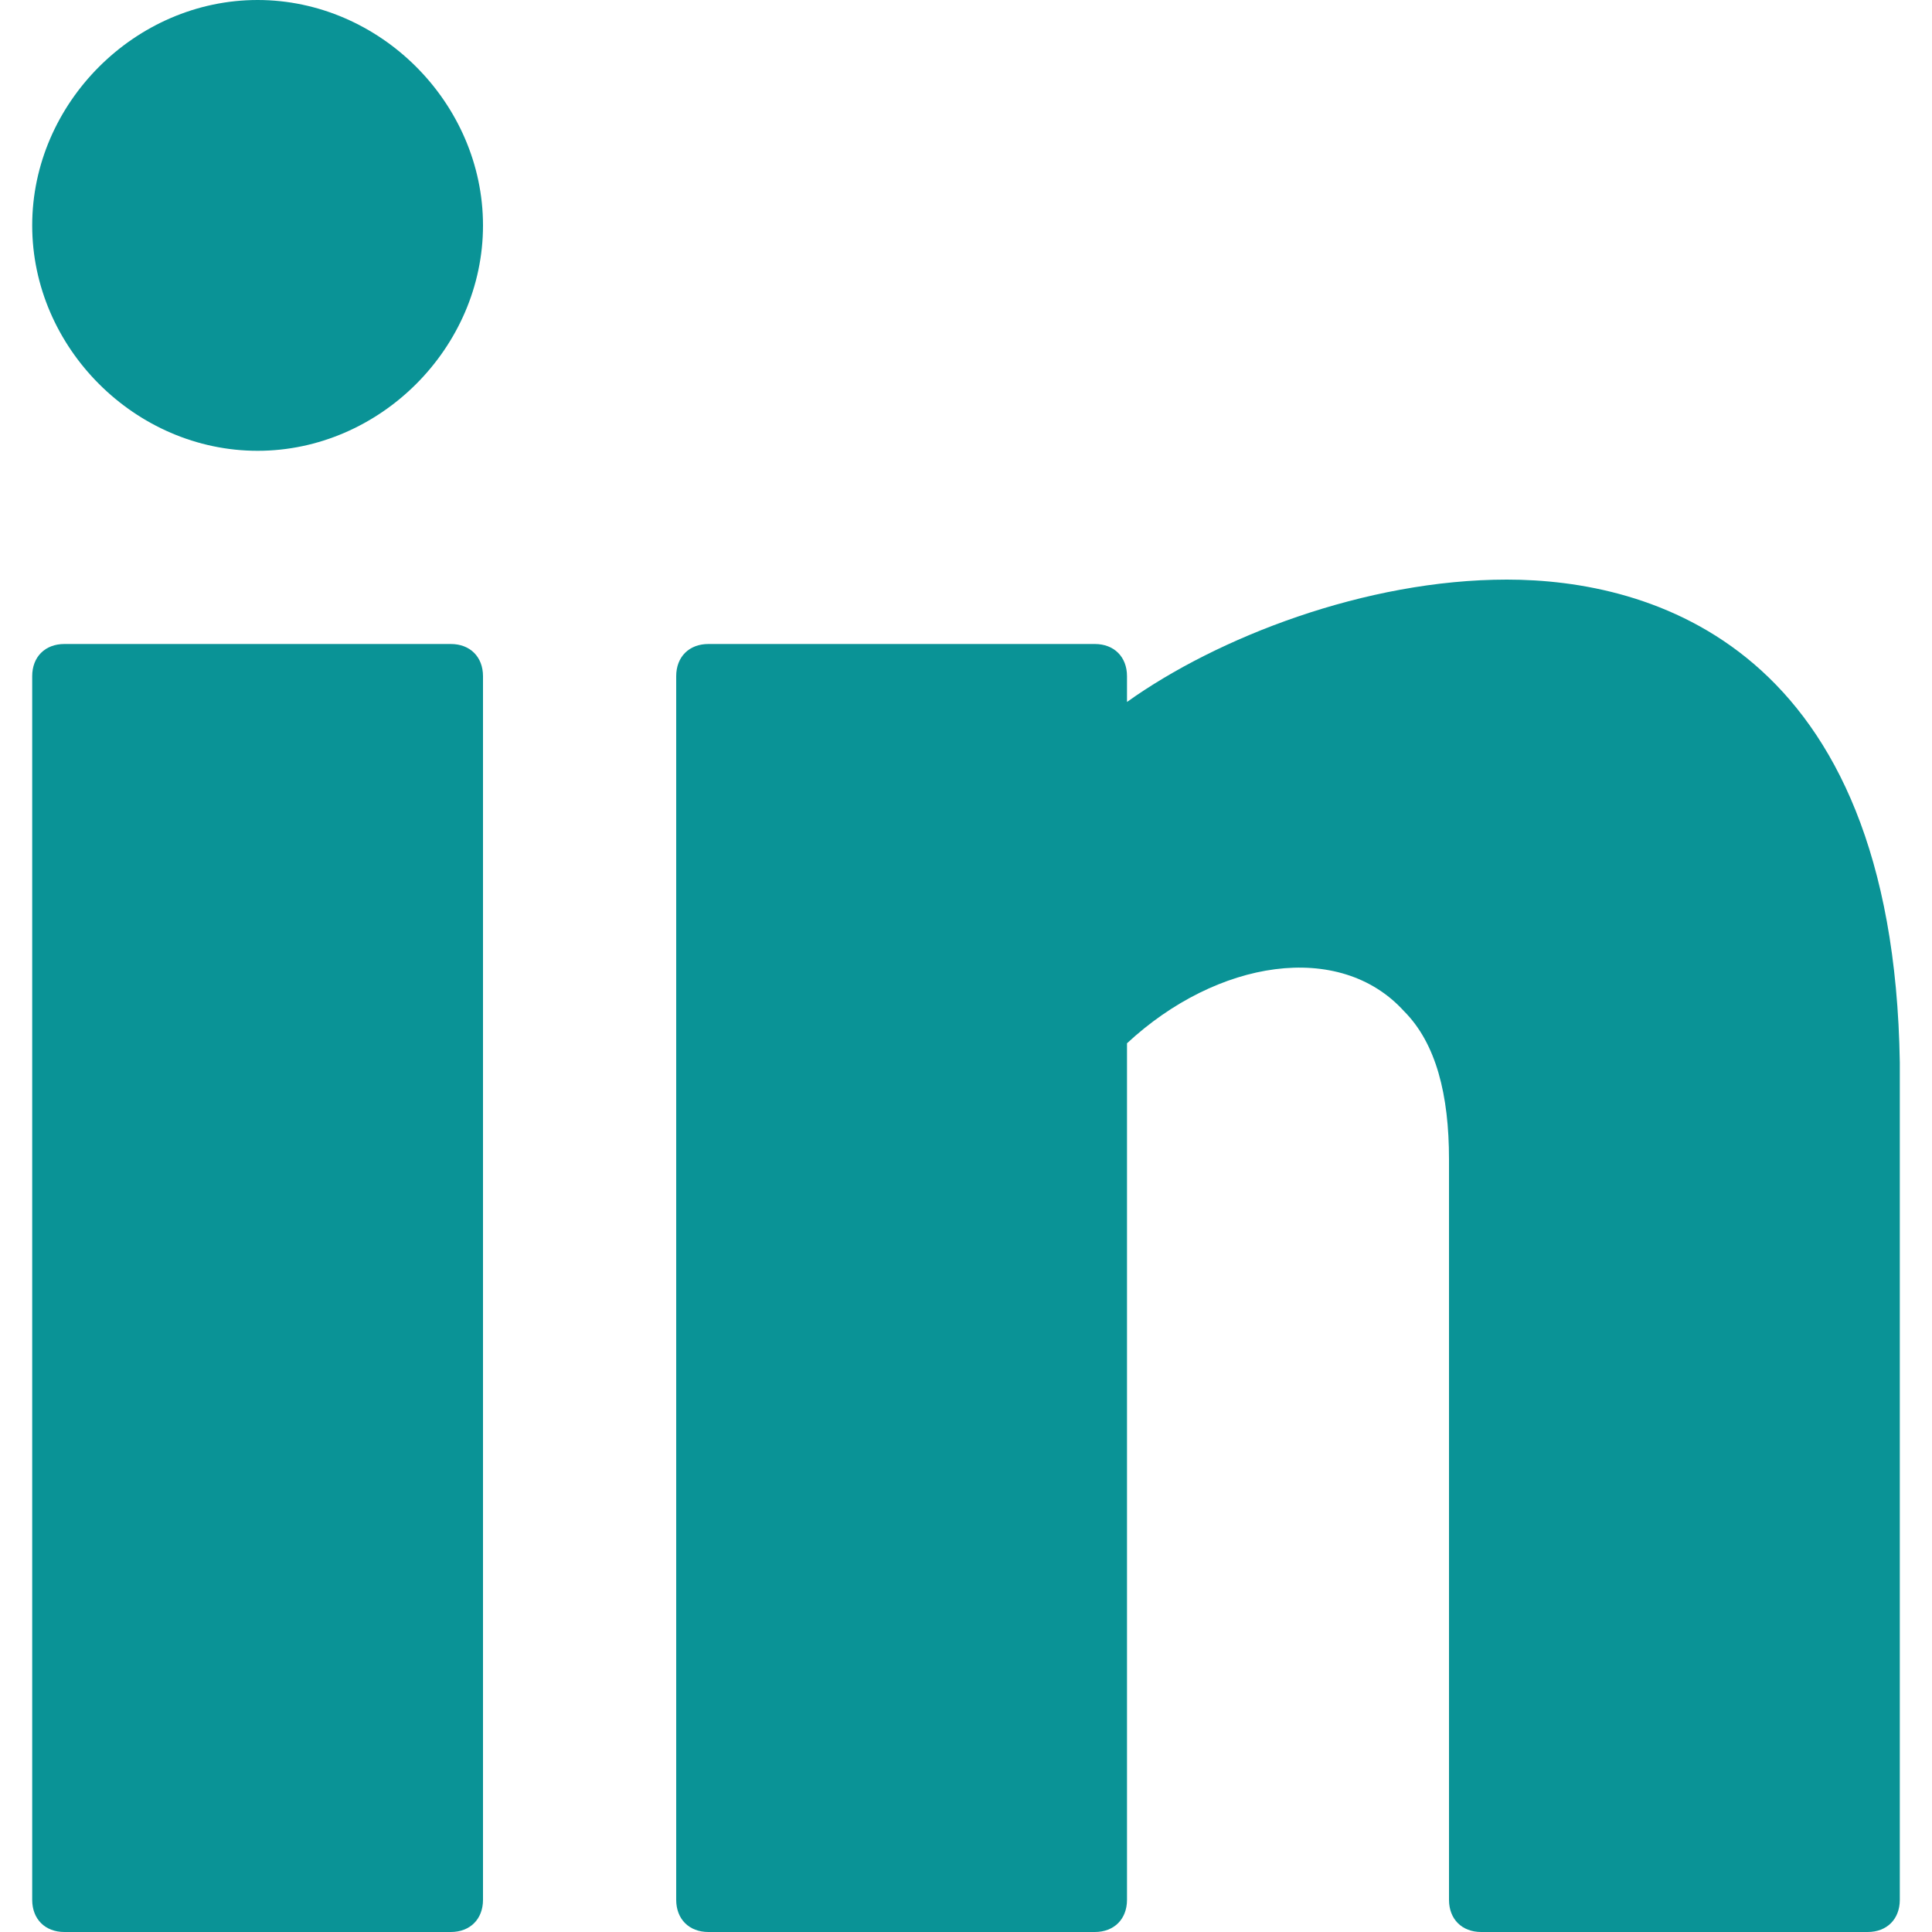 <?xml version="1.0" encoding="UTF-8"?><svg id="Layer_1" xmlns="http://www.w3.org/2000/svg" viewBox="0 0 30 30"><defs><style>.cls-1{fill:#0a9396;}</style></defs><path class="cls-1" d="M7,10H1c-.3,0-.5,.2-.5,.5V29.5c0,.3,.2,.5,.5,.5H7c.3,0,.5-.2,.5-.5V10.5c0-.3-.2-.5-.5-.5Z"/><path class="cls-1" d="M23.4,9c-2.2,0-4.5,.9-5.9,1.9v-.4c0-.3-.2-.5-.5-.5h-6c-.3,0-.5,.2-.5,.5V29.5c0,.3,.2,.5,.5,.5h6c.3,0,.5-.2,.5-.5v-13.3c1.4-1.3,3.3-1.6,4.3-.5,.5,.5,.7,1.3,.7,2.3v11.5c0,.3,.2,.5,.5,.5h6c.3,0,.5-.2,.5-.5v-13c-.1-6.5-3.9-7.5-6.1-7.5Z"/><path class="cls-1" d="M4,0C2.1,0,.5,1.6,.5,3.5s1.6,3.5,3.5,3.5,3.5-1.6,3.5-3.5S5.9,0,4,0Z"/></svg>